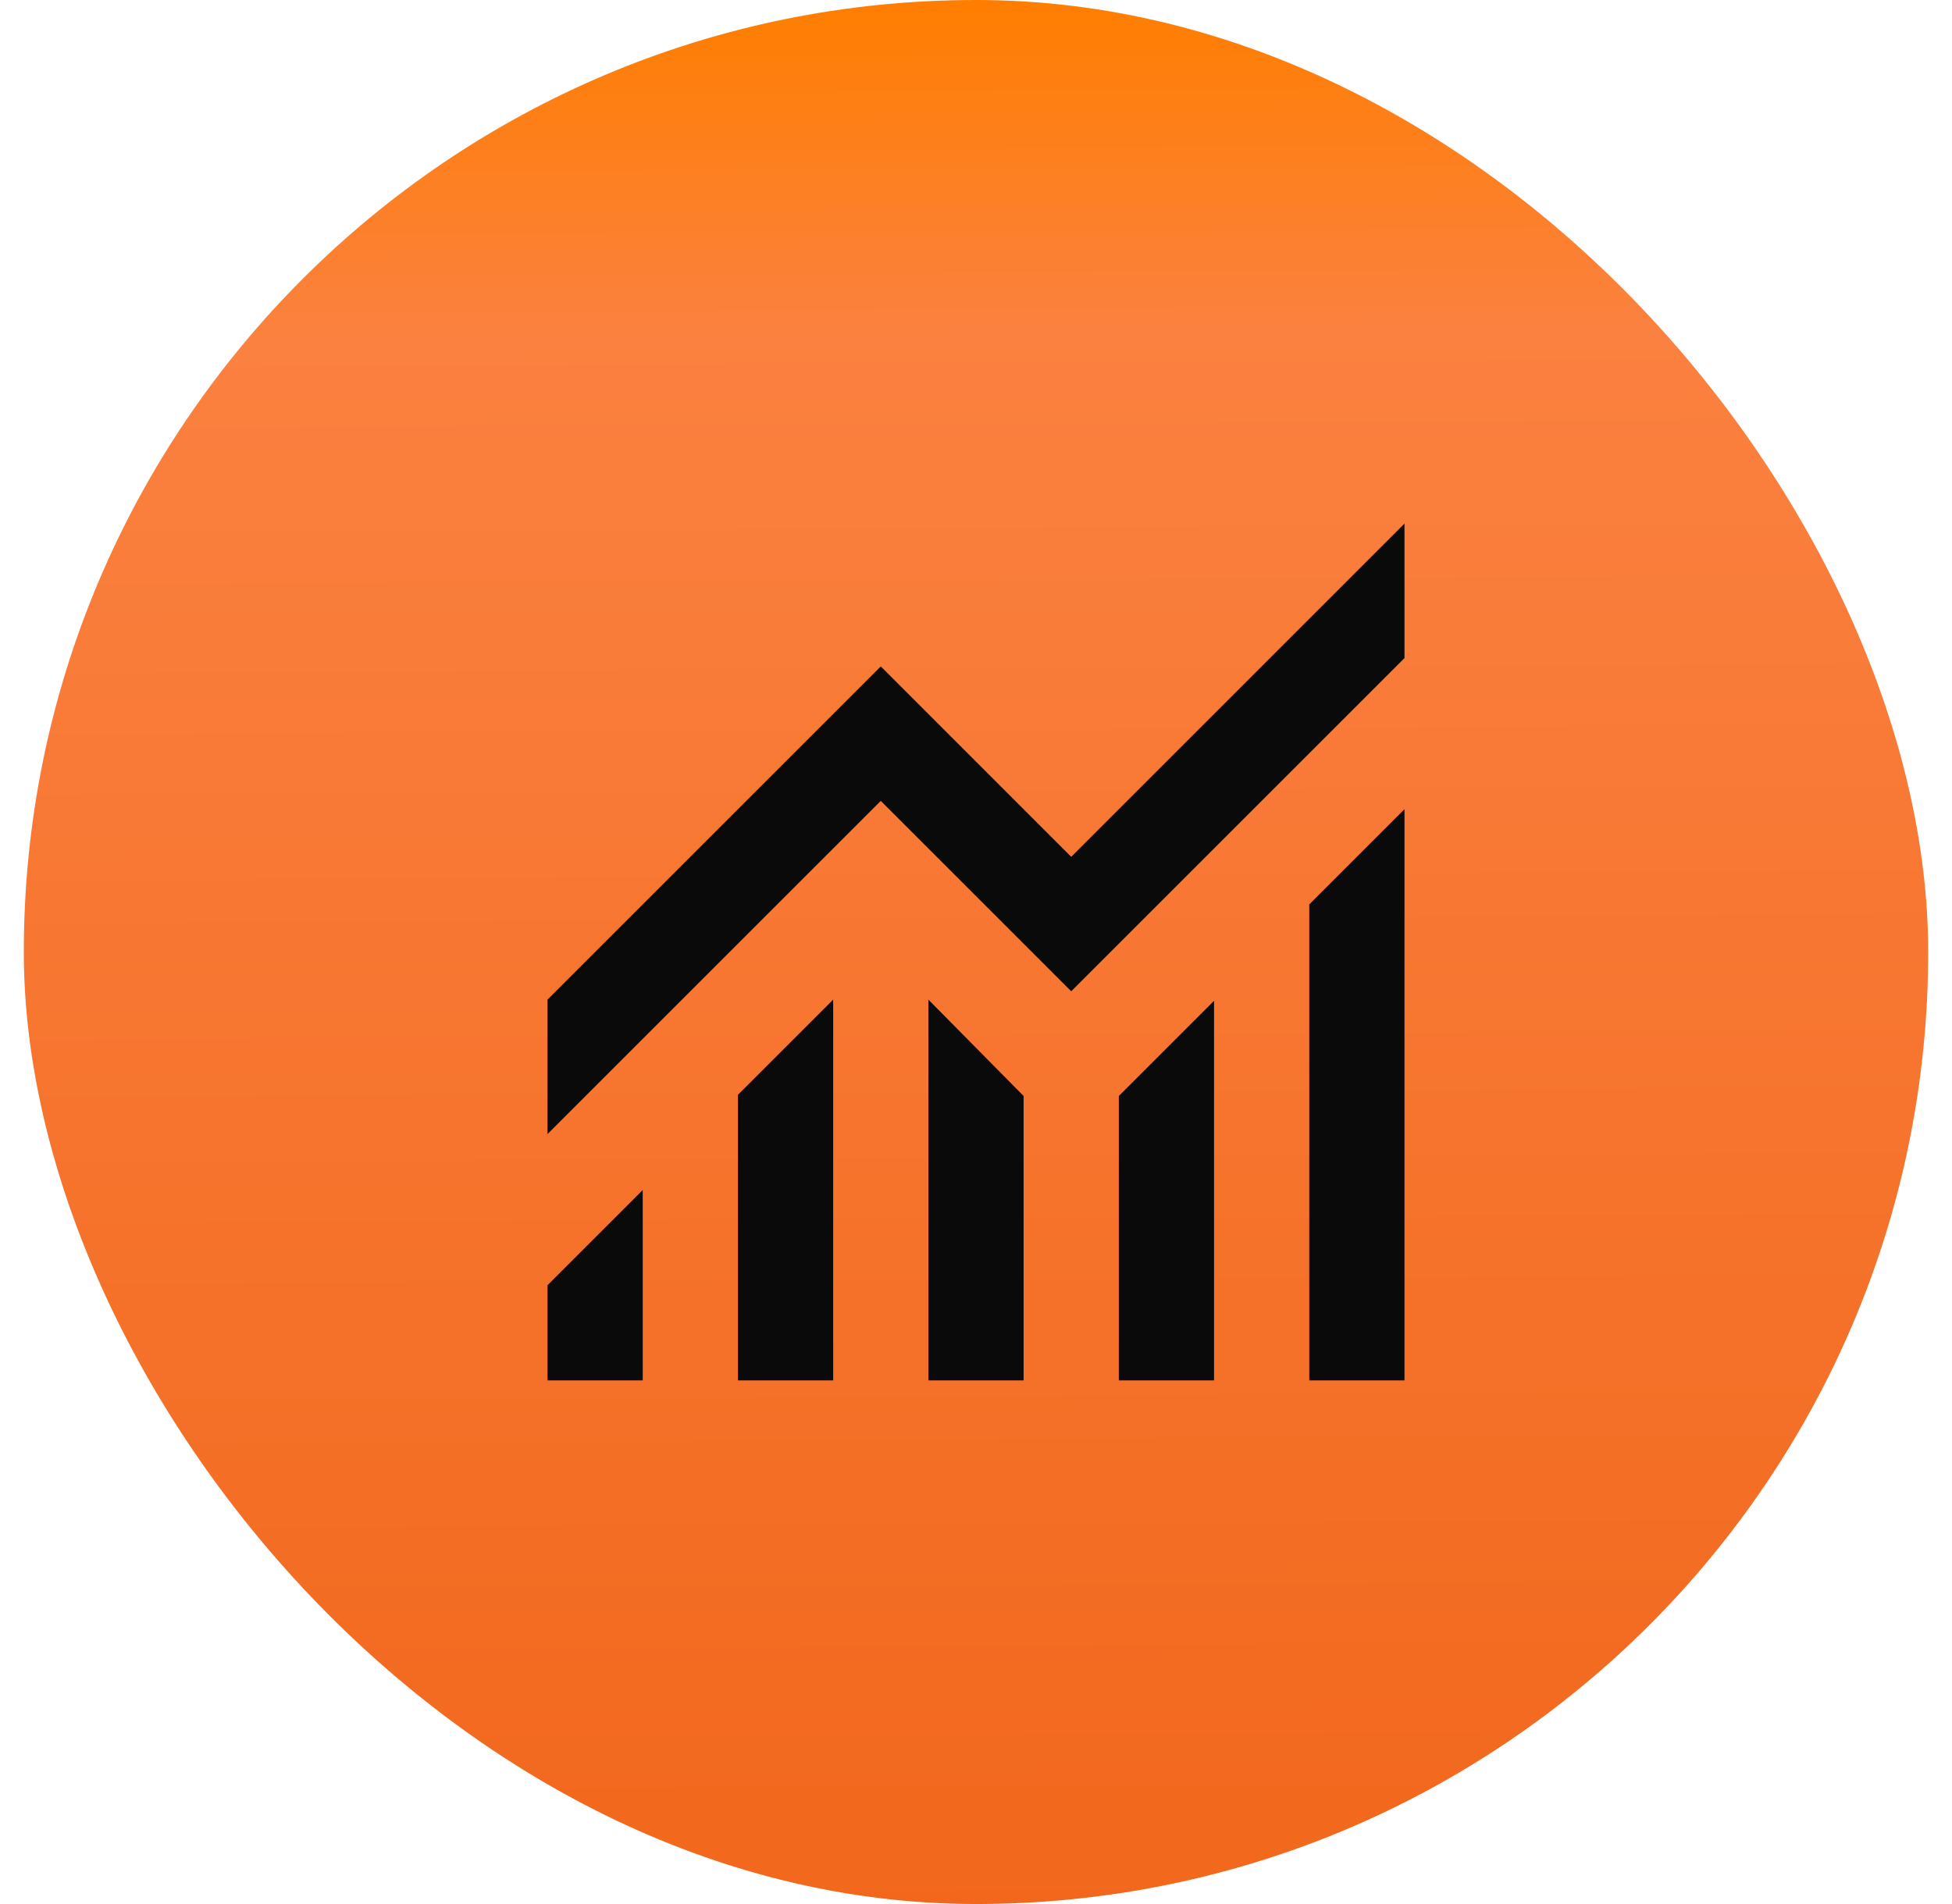 <svg width="41" height="40" viewBox="0 0 41 40" fill="none" xmlns="http://www.w3.org/2000/svg">
<rect x="0.5" width="40" height="40" rx="20" fill="url(#paint0_linear_1045_478)"/>
<path d="M11.5 29V27L13.5 25V29H11.5ZM15.5 29V23L17.5 21V29H15.5ZM19.5 29V21L21.5 23.025V29H19.5ZM23.5 29V23.025L25.5 21.025V29H23.5ZM27.5 29V19L29.5 17V29H27.5ZM11.5 23.825V21L18.5 14L22.5 18L29.5 11V13.825L22.5 20.825L18.5 16.825L11.5 23.825Z" fill="#0A0A0A"/>
<defs>
<linearGradient id="paint0_linear_1045_478" x1="20.5" y1="1.40459e-08" x2="20.736" y2="46.213" gradientUnits="userSpaceOnUse">
<stop stop-color="#FF7E00"/>
<stop offset="0.151" stop-color="#FB8140"/>
<stop offset="0.901" stop-color="#F1661A"/>
</linearGradient>
</defs>
</svg>
